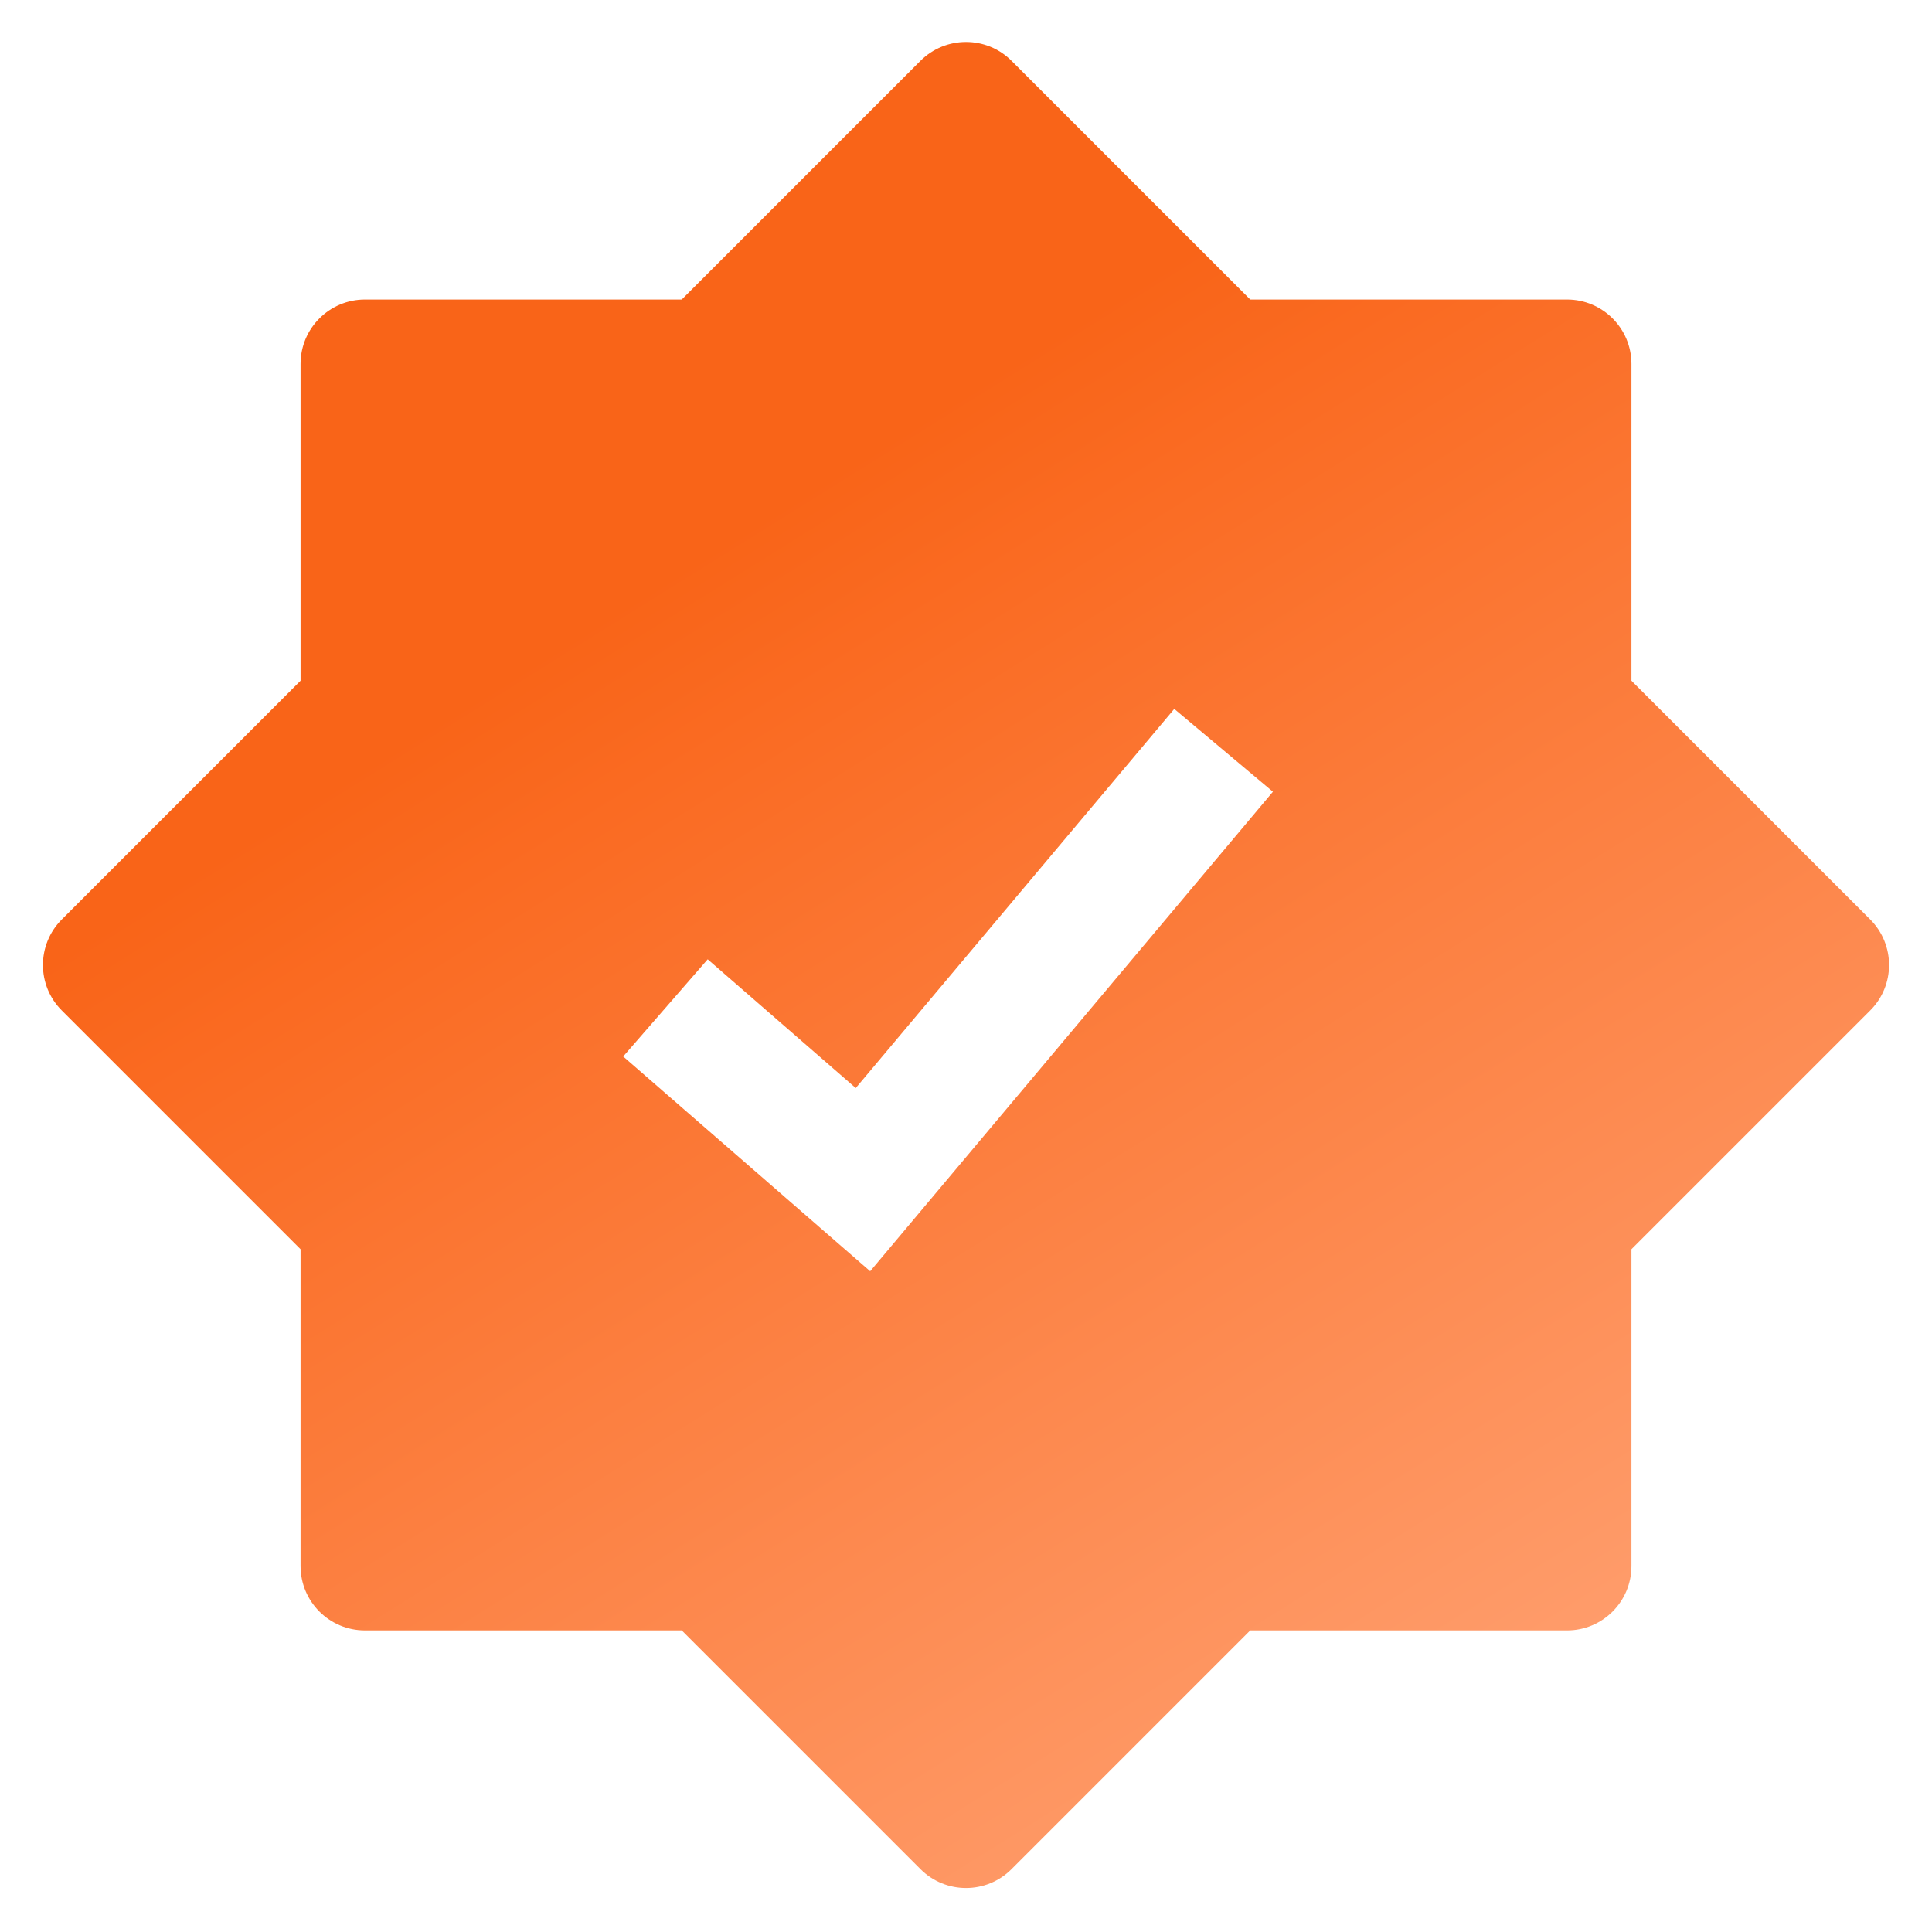 <?xml version="1.0" encoding="UTF-8"?> <svg xmlns="http://www.w3.org/2000/svg" width="30" height="30" viewBox="0 0 30 30" fill="none"><path d="M14.293 0.944C14.684 0.554 15.317 0.554 15.707 0.944L19.414 4.651H24.333C24.885 4.651 25.333 5.099 25.333 5.651V10.57L29.04 14.277C29.431 14.668 29.431 15.301 29.04 15.691L25.333 19.398V24.317C25.333 24.87 24.885 25.317 24.333 25.317H19.414L15.707 29.024C15.317 29.415 14.684 29.415 14.293 29.024L10.586 25.317H5.667C5.115 25.317 4.667 24.87 4.667 24.317V19.398L0.96 15.691C0.569 15.301 0.569 14.668 0.96 14.277L4.667 10.57V5.651C4.667 5.099 5.115 4.651 5.667 4.651H10.586L14.293 0.944ZM13.288 16.895L10.989 14.896L9.677 16.405L13.512 19.74L19.766 12.294L18.234 11.008L13.288 16.895Z" fill="url(#paint0_linear_10619_6299)"></path><defs><linearGradient id="paint0_linear_10619_6299" x1="7.906" y1="10.471" x2="19.923" y2="29.728" gradientUnits="userSpaceOnUse"><stop stop-color="#F96418"></stop><stop offset="1" stop-color="#FF9F6F"></stop></linearGradient></defs></svg> 